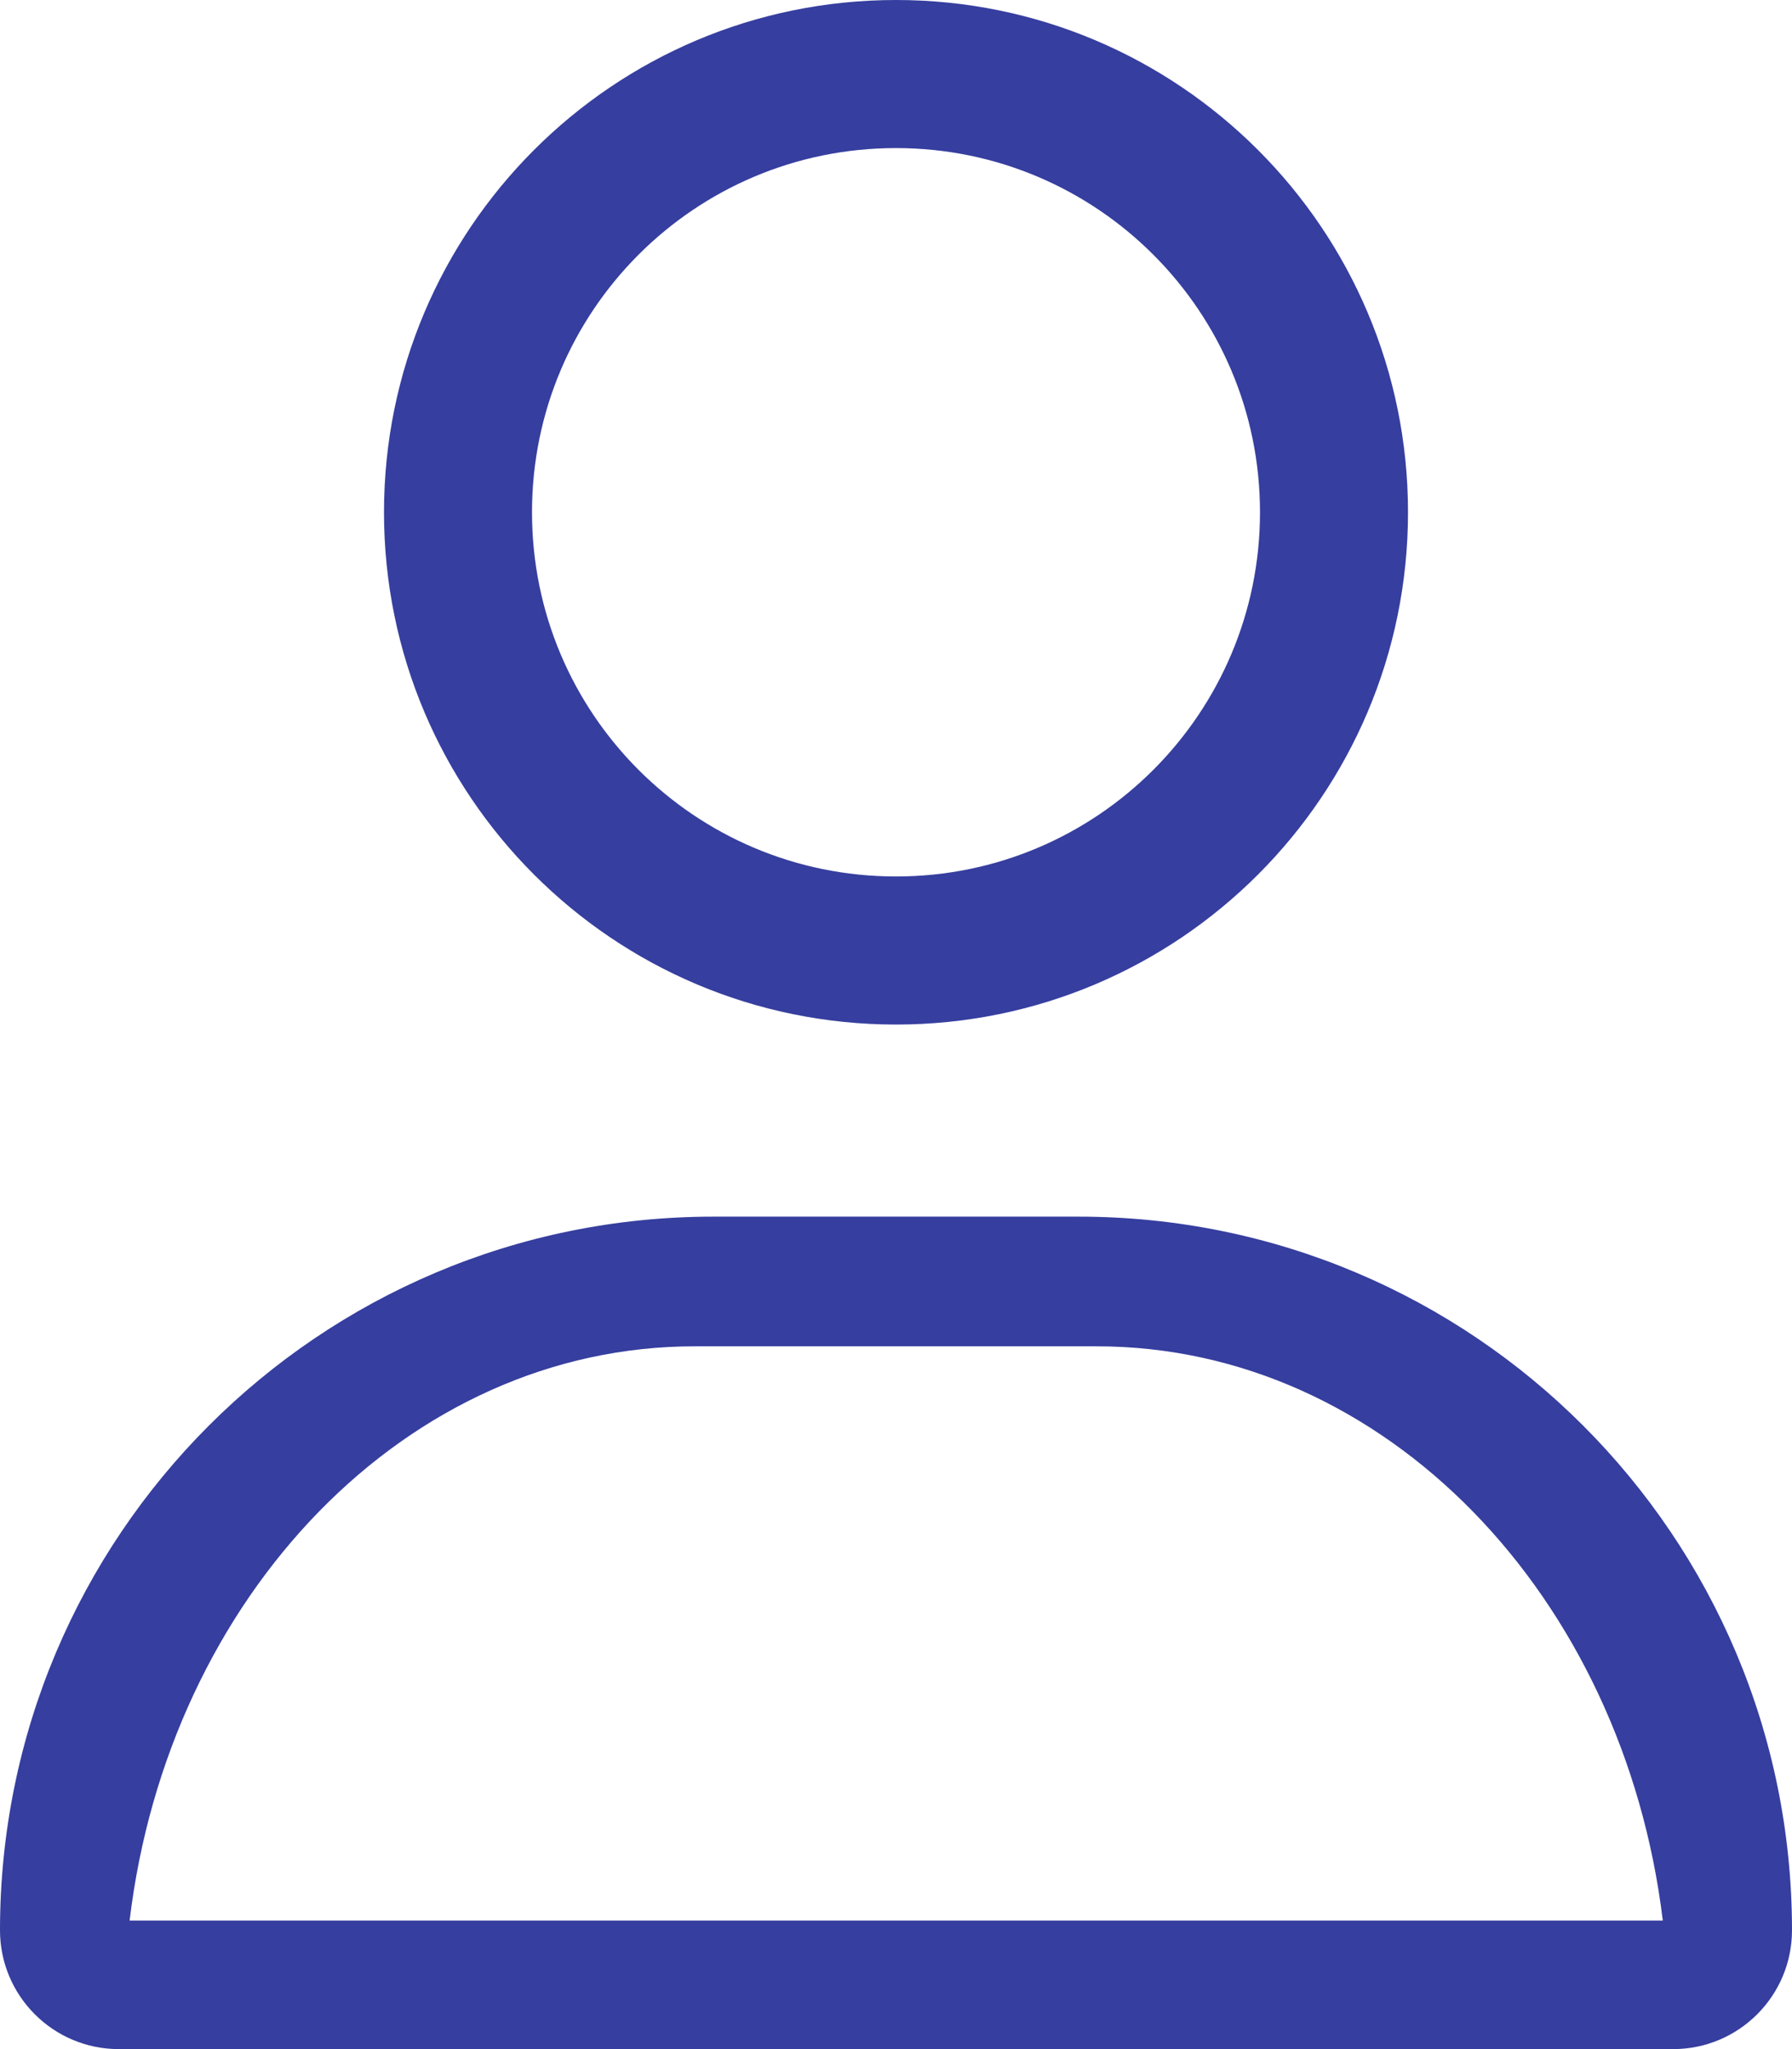 <?xml version="1.0" encoding="utf-8"?>
<!-- Generator: Adobe Illustrator 27.7.0, SVG Export Plug-In . SVG Version: 6.00 Build 0)  -->
<svg version="1.1" id="Ebene_1" xmlns="http://www.w3.org/2000/svg" xmlns:xlink="http://www.w3.org/1999/xlink" x="0px" y="0px"
	 viewBox="0 0 448 512" style="enable-background:new 0 0 448 512;" xml:space="preserve">
<style type="text/css">
	.st0{fill:#363E9F;}
</style>
<path class="st0" d="M315,128c0-50.2-40.7-91-91-91s-91,40.7-91,91s40.7,91,91,91S315,178.2,315,128z M96,128C96,57.3,153.3,0,224,0
	s128,57.3,128,128s-57.3,128-128,128S96,198.7,96,128z M32.4,479.9h383.3c-9.8-81.1-69.5-143.5-141.5-143.5H173.8
	C101.8,336.3,42.1,398.8,32.4,479.9z M0,482.3C0,383.8,79.8,304,178.3,304h91.4c98.5,0,178.3,79.8,178.3,178.3
	c0,16.4-13.3,29.7-29.7,29.7H29.7C13.3,512,0,498.7,0,482.3z"/>
</svg>
